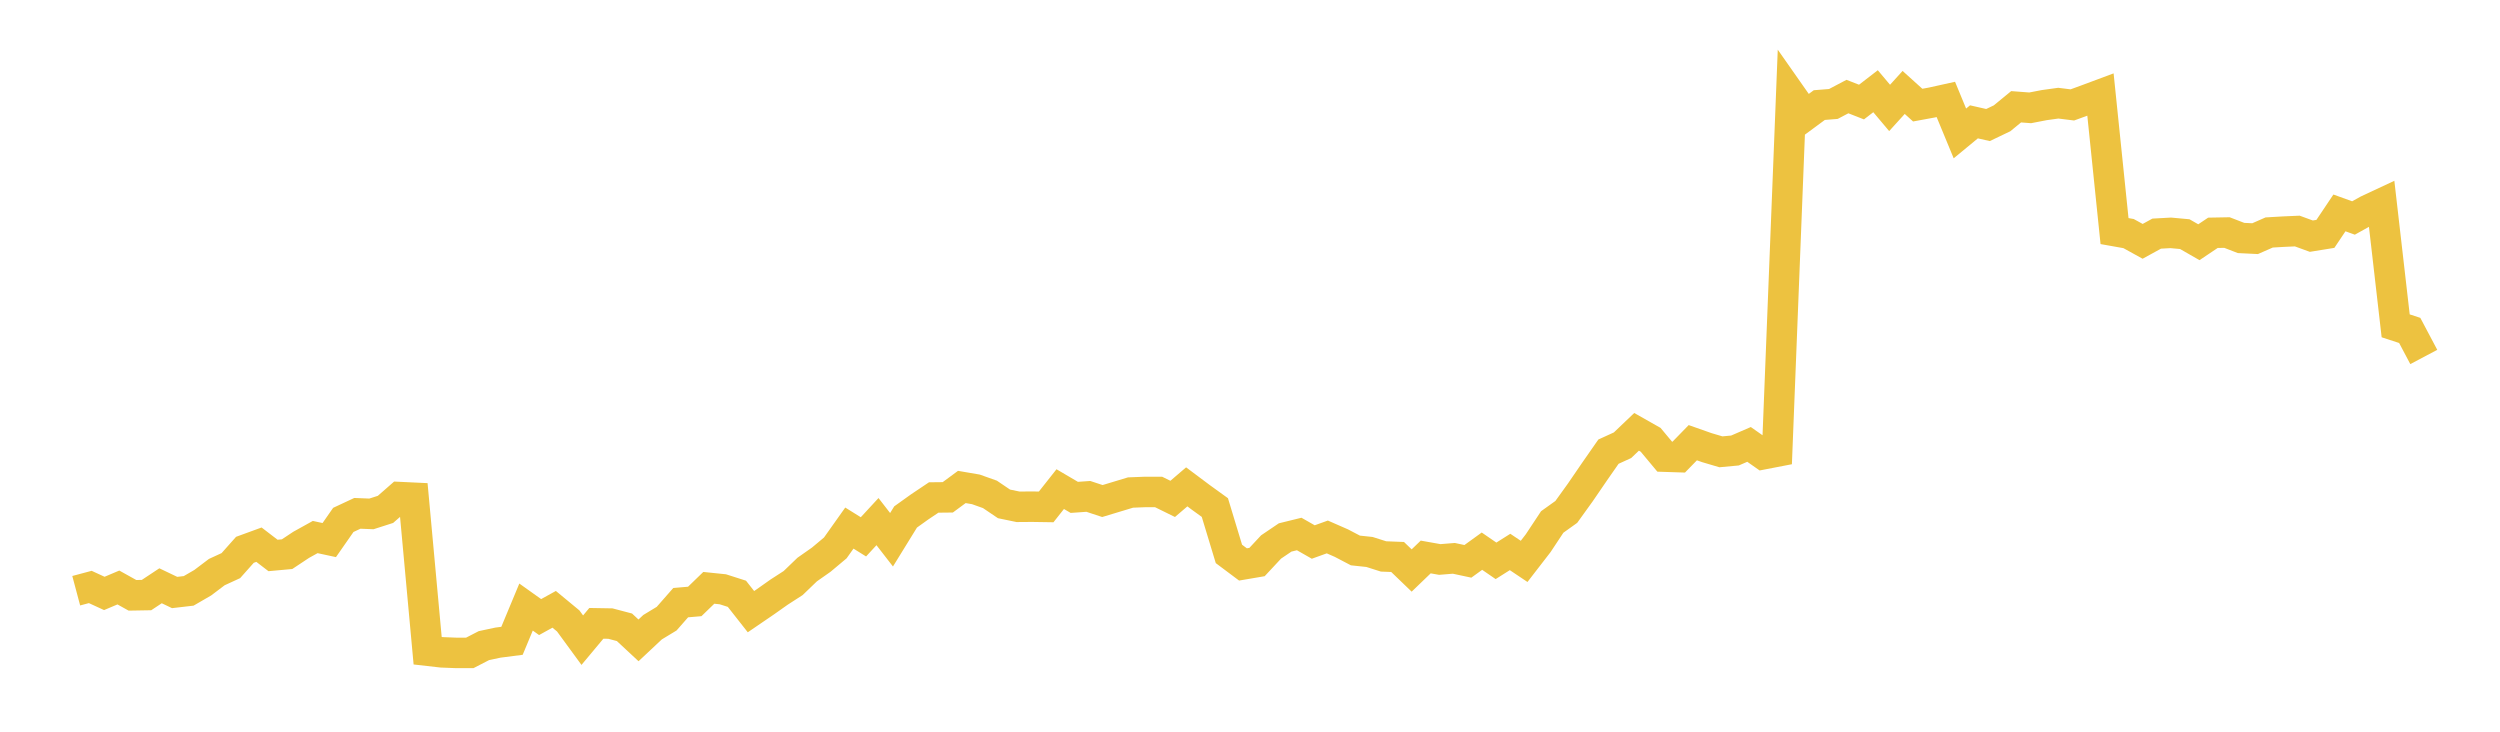 <svg width="164" height="48" xmlns="http://www.w3.org/2000/svg" xmlns:xlink="http://www.w3.org/1999/xlink"><path fill="none" stroke="rgb(237,194,64)" stroke-width="2" d="M5,38.751L5.922,38.505L6.844,38.929L7.766,38.539L8.689,39.053L9.611,39.037L10.533,38.427L11.455,38.868L12.377,38.761L13.299,38.226L14.222,37.529L15.144,37.105L16.066,36.068L16.988,35.731L17.91,36.438L18.832,36.354L19.754,35.742L20.677,35.23L21.599,35.429L22.521,34.106L23.443,33.675L24.365,33.712L25.287,33.416L26.21,32.608L27.132,32.652L28.054,42.688L28.976,42.793L29.898,42.829L30.82,42.829L31.743,42.353L32.665,42.156L33.587,42.037L34.509,39.823L35.431,40.48L36.353,39.971L37.275,40.733L38.198,41.995L39.12,40.891L40.042,40.907L40.964,41.15L41.886,42.008L42.808,41.144L43.731,40.585L44.653,39.534L45.575,39.455L46.497,38.562L47.419,38.657L48.341,38.952L49.263,40.125L50.186,39.495L51.108,38.844L52.03,38.249L52.952,37.362L53.874,36.715L54.796,35.943L55.719,34.642L56.641,35.217L57.563,34.218L58.485,35.408L59.407,33.913L60.329,33.253L61.251,32.635L62.174,32.625L63.096,31.945L64.018,32.103L64.94,32.431L65.862,33.055L66.784,33.246L67.707,33.239L68.629,33.253L69.551,32.086L70.473,32.628L71.395,32.563L72.317,32.868L73.24,32.589L74.162,32.31L75.084,32.274L76.006,32.274L76.928,32.727L77.85,31.938L78.772,32.628L79.695,33.295L80.617,36.337L81.539,37.027L82.461,36.87L83.383,35.881L84.305,35.257L85.228,35.03L86.15,35.556L87.072,35.224L87.994,35.628L88.916,36.111L89.838,36.209L90.76,36.502L91.683,36.538L92.605,37.425L93.527,36.538L94.449,36.702L95.371,36.627L96.293,36.824L97.216,36.157L98.138,36.791L99.06,36.209L99.982,36.827L100.904,35.634L101.826,34.241L102.749,33.581L103.671,32.3L104.593,30.953L105.515,29.629L106.437,29.208L107.359,28.328L108.281,28.85L109.204,29.957L110.126,29.987L111.048,29.041L111.97,29.366L112.892,29.639L113.814,29.553L114.737,29.153L115.659,29.8L116.581,29.622L117.503,6.258L118.425,7.573L119.347,6.893L120.269,6.82L121.192,6.334L122.114,6.695L123.036,5.984L123.958,7.08L124.88,6.064L125.802,6.896L126.725,6.726L127.647,6.522L128.569,8.753L129.491,7.993L130.413,8.202L131.335,7.761L132.257,7.004L133.18,7.074L134.102,6.896L135.024,6.768L135.946,6.883L136.868,6.546L137.79,6.202L138.713,15.159L139.635,15.323L140.557,15.832L141.479,15.326L142.401,15.275L143.323,15.36L144.246,15.89L145.168,15.272L146.09,15.255L147.012,15.611L147.934,15.656L148.856,15.251L149.778,15.197L150.701,15.156L151.623,15.492L152.545,15.343L153.467,13.967L154.389,14.3L155.311,13.787L156.234,13.355L157.156,21.374L158.078,21.676L159,23.417"></path></svg>